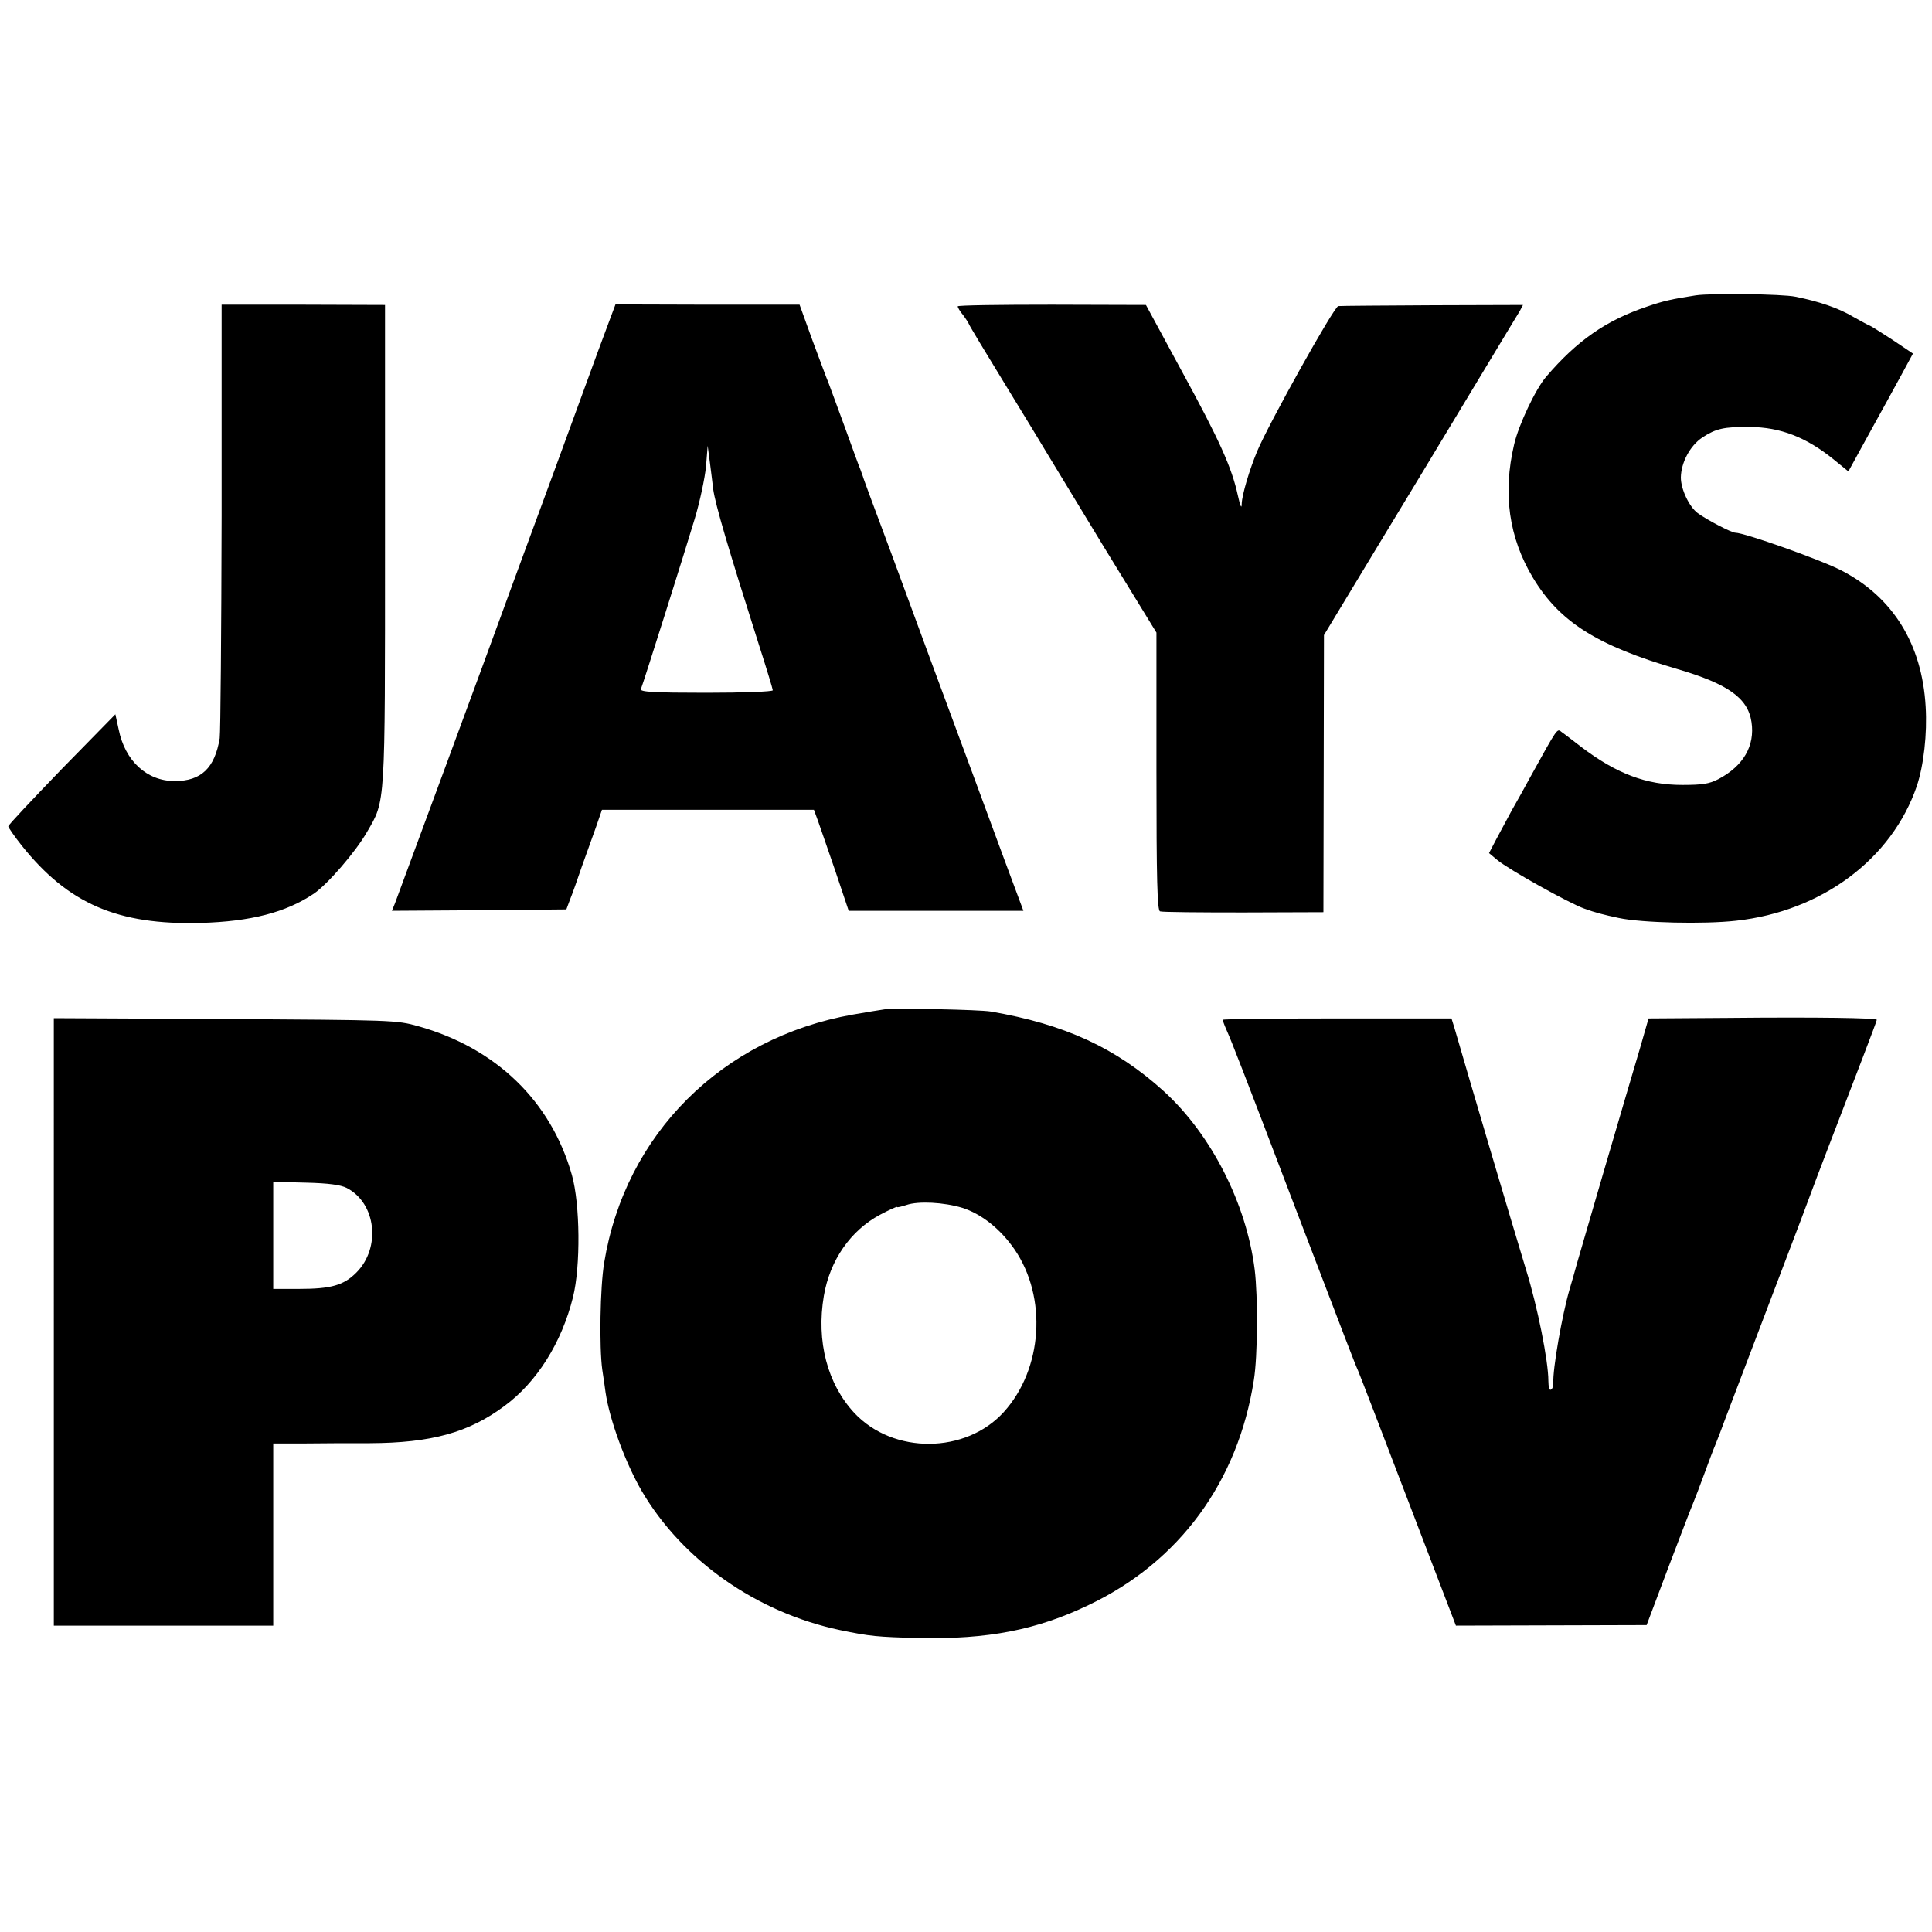 <svg version="1" xmlns="http://www.w3.org/2000/svg" width="933.333" height="933.333" viewBox="0 0 700 700"><path d="M614.5 107c-8.9 1.4-11.7 2-17.8 4.1-14.8 5-25.3 12.3-36.5 25.4-3.8 4.4-10 17.5-11.6 24.5-4.2 17.8-1.9 33.8 6.8 48.3 9.6 16 23.2 24.6 52.3 33.1 18.4 5.4 25.6 10.5 26.9 19.2 1.3 8.6-2.9 15.9-12 20.7-3.3 1.7-5.7 2.1-13.1 2.1-13.1 0-23.8-4.1-36.5-13.7-3-2.3-6.2-4.8-7.1-5.4-1.8-1.4-1.2-2.3-11.7 16.7-1.6 3-4.5 8.2-6.4 11.5-1.8 3.3-4.4 8.2-5.8 10.8l-2.5 4.8 3 2.5c4.2 3.5 26.1 15.7 31.5 17.6 4.1 1.5 6.9 2.2 12.5 3.4 8.4 1.8 31 2.3 42.5 1 31.1-3.4 56.5-22.4 65.5-48.8 2.5-7.5 3.8-18.9 3.2-28.8-1.3-22.7-11.9-39.7-30.5-49.3-7.5-3.9-35.2-13.7-38.5-13.7-1.3 0-10.2-4.6-13.6-7.1-3.1-2.3-6.1-8.7-6.1-12.9.1-5.4 3.3-11.5 7.8-14.5 4.9-3.2 7.8-3.9 17.2-3.8 11.1.1 20.4 3.7 30.3 11.7l5.4 4.4 7.8-14.2c4.3-7.7 9.5-17.3 11.7-21.3l3.9-7.2-7.6-5.1c-4.2-2.7-7.8-5-8-5-.2 0-3-1.5-6.2-3.3-5.2-3.1-12.3-5.5-20.8-7.2-4.8-1-30.5-1.3-36-.5zM80.3 186.9c-.1 42.2-.4 78.4-.7 80.6-1.8 10.8-6.7 15.5-16.3 15.5-10.1 0-18-7.3-20.3-18.7l-1.2-5.5-19.4 19.8C11.8 289.6 3 298.9 3 299.4c0 .4 2.2 3.6 4.9 7 16.8 21 34.6 28.8 64.8 28 18.1-.5 30.9-3.8 41-10.6 5-3.4 15.2-15.2 19.3-22.4 6.7-11.5 6.5-8.7 6.5-104.4v-86.5l-29.6-.1H80.3v76.5zM220.9 115.9c-1.2 3.1-6.1 16.4-10.9 29.6-4.8 13.2-12.8 35-17.8 48.5s-9.9 27-11 30c-2.4 6.7-35.7 96.9-38.1 103.3L142 330l31.6-.2 31.6-.3 1.3-3.5c.8-1.9 2.7-7.3 4.3-12 1.7-4.7 4-11.2 5.2-14.5l2.1-6.1h76.8l1.5 4.1c.8 2.2 3.6 10.4 6.3 18.2l4.8 14.3h63.3l-7-18.8c-3.8-10.3-15.7-42.6-26.5-71.7-10.7-29.2-20.6-55.9-22-59.5-1.3-3.6-2.6-7-2.7-7.5-.2-.6-.6-1.7-.9-2.5-.4-.8-2.9-7.8-5.7-15.5-2.8-7.7-5.5-14.9-5.9-16-.5-1.1-3-7.9-5.7-15.1l-4.7-13h-33.3l-33.4-.1-2.1 5.6zm37.5 61.3c.8 5.7 5.4 21.3 16.5 56.2 2.8 8.7 5.1 16.3 5.1 16.7 0 .5-10.8.9-24.1.9-18.9 0-24-.3-23.7-1.3 1.1-2.8 16.3-51 19.5-61.7 1.9-6.3 3.7-14.9 4.1-19l.6-7.5.8 6c.4 3.3 1 7.7 1.2 9.7zM347 111c0 .4.8 1.8 1.9 3.1 1 1.3 2 2.9 2.2 3.4.2.6 6.3 10.7 13.4 22.3 7.2 11.7 13.7 22.5 14.6 24 .9 1.5 10.2 16.8 20.7 34.1l19.2 31.3v50.3c0 39.3.3 50.4 1.3 50.7.6.3 14.3.4 30.2.4l29-.1.1-50.2.1-50.2 19.4-32.1c10.7-17.6 22.1-36.5 25.4-42 3.3-5.5 10.3-17.1 15.5-25.7 5.2-8.6 10-16.6 10.7-17.7l1.1-2.1-32.6.1c-18 .1-33.4.2-34.3.3-1.5.1-25.1 42.4-29.4 52.6-2.8 6.7-5.5 15.8-5.6 19 0 2-.5 1.1-1.4-3-2.2-10.1-6.6-19.9-20.3-45l-13-24-34.1-.1c-18.8 0-34.1.2-34.1.6zM320.5 365.7c-1.6.2-6.8 1.1-11.5 1.9-47.5 8.4-82.5 43.4-90.1 89.9-1.5 9-1.8 30.6-.7 38.7.5 3.5 1.1 7.2 1.2 8.3 1.5 10.1 7.2 25.5 13.1 35.7 14.8 25.2 41.6 44 71.8 50.4 11.1 2.3 13.5 2.5 28.7 2.9 24.8.5 42.6-2.9 61.5-12 32.8-15.6 54.1-44.7 59.8-81.5 1.4-8.7 1.5-30.2.3-40-3-23.9-15.7-48.9-32.9-64.6-17.3-15.7-35.9-24.3-62.7-28.9-4.1-.7-34.2-1.3-38.5-.8zm28.1 71.9c7 2.2 13.9 7.7 19 15.1 11.9 17.4 10.2 43.3-3.9 58.9-13.8 15.2-40 15.4-54.1.4-9.8-10.5-13.9-26-11.1-42.5 2.2-12.9 9.7-23.7 20.4-29.4 3.4-1.8 6.1-3 6.1-2.8 0 .3 1.5-.1 3.4-.7 4.3-1.5 13.6-1 20.2 1zM626.9 368.8l-29.6.2-3.1 10.8c-1.8 5.9-7.7 26.2-13.3 45.2-5.5 19-10.2 34.9-10.3 35.5-.1.5-1 3.5-1.9 6.6-2.7 9.2-6.2 29.1-5.9 34.1 0 1-.3 2-.9 2.3-.5.4-.9-1.1-.9-3.2 0-7.1-3.9-26.8-8.1-40.3-6.1-20.1-19.8-66.4-26-87.8l-1-3.2h-41.4c-22.8 0-41.5.2-41.5.5 0 .2.6 1.9 1.4 3.7 2 4.5 5.9 14.5 24.1 62.3 20 52.3 22.4 58.6 23.5 61 .5 1.1 8.7 22.4 18.2 47.3l17.3 45.2 34.6-.1 34.5-.1 7.8-20.7c4.3-11.3 8.4-22 9.1-23.6.7-1.7 2.5-6.4 4-10.5s3.3-8.9 4-10.5c.7-1.7 2.5-6.4 4-10.5 3.2-8.4 9.7-25.5 15.4-40.5 2.1-5.5 7.3-19.2 11.6-30.5 4.2-11.3 8.7-23.2 10-26.5 1.3-3.3 3.4-8.9 4.8-12.5 1.4-3.6 4.8-12.5 7.6-19.8 2.8-7.3 5.1-13.4 5.1-13.7 0-.7-22.2-1-53.1-.7zM19.5 479v110H99v-66h11.3c6.1-.1 16.8-.1 23.7-.1 22.2-.1 35.8-3.8 48.8-13.5 11.7-8.6 20.7-22.9 24.8-39.4 2.8-11.2 2.6-33.7-.4-44.3-7.6-26.8-27.5-46-55.7-53.9-7.8-2.2-9.4-2.2-70-2.6l-62-.3V479zm106.1-48.6c10.7 5.5 12.5 21.7 3.5 30.7-4.6 4.6-9.1 5.9-20.8 5.9H99v-38.8l11.8.3c8.3.2 12.6.8 14.8 1.9z"/></svg>